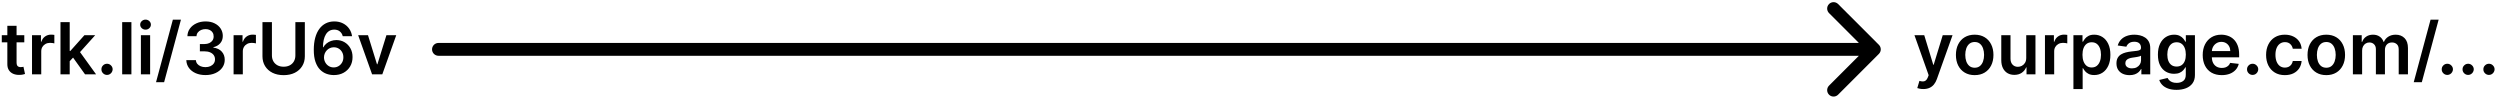 <svg width="975" height="38" viewBox="0 0 975 38" fill="none" xmlns="http://www.w3.org/2000/svg">
<path d="M750.087 34.727C749.596 34.727 749.142 34.688 748.724 34.608C748.313 34.535 747.985 34.449 747.74 34.349L748.575 31.546C749.099 31.698 749.566 31.771 749.977 31.764C750.388 31.758 750.75 31.628 751.061 31.376C751.379 31.131 751.648 30.72 751.866 30.143L752.175 29.318L746.636 13.727H750.455L753.974 25.261H754.134L757.663 13.727H761.491L755.376 30.849C755.091 31.658 754.714 32.351 754.243 32.928C753.772 33.511 753.196 33.955 752.513 34.26C751.837 34.572 751.028 34.727 750.087 34.727ZM770.125 29.298C768.633 29.298 767.341 28.97 766.247 28.314C765.153 27.658 764.305 26.74 763.701 25.56C763.105 24.38 762.806 23.001 762.806 21.423C762.806 19.846 763.105 18.463 763.701 17.277C764.305 16.09 765.153 15.169 766.247 14.513C767.341 13.857 768.633 13.528 770.125 13.528C771.616 13.528 772.909 13.857 774.002 14.513C775.096 15.169 775.941 16.09 776.538 17.277C777.141 18.463 777.443 19.846 777.443 21.423C777.443 23.001 777.141 24.38 776.538 25.56C775.941 26.74 775.096 27.658 774.002 28.314C772.909 28.97 771.616 29.298 770.125 29.298ZM770.145 26.415C770.953 26.415 771.629 26.193 772.173 25.749C772.717 25.298 773.121 24.695 773.386 23.939C773.658 23.183 773.794 22.341 773.794 21.413C773.794 20.479 773.658 19.634 773.386 18.878C773.121 18.116 772.717 17.509 772.173 17.058C771.629 16.608 770.953 16.382 770.145 16.382C769.316 16.382 768.627 16.608 768.076 17.058C767.533 17.509 767.125 18.116 766.853 18.878C766.588 19.634 766.456 20.479 766.456 21.413C766.456 22.341 766.588 23.183 766.853 23.939C767.125 24.695 767.533 25.298 768.076 25.749C768.627 26.193 769.316 26.415 770.145 26.415ZM790.232 22.577V13.727H793.832V29H790.342V26.285H790.183C789.838 27.141 789.271 27.84 788.482 28.384C787.7 28.927 786.736 29.199 785.589 29.199C784.588 29.199 783.703 28.977 782.934 28.533C782.172 28.082 781.575 27.429 781.144 26.574C780.713 25.712 780.498 24.671 780.498 23.452V13.727H784.097V22.895C784.097 23.863 784.362 24.632 784.893 25.202C785.423 25.772 786.119 26.057 786.981 26.057C787.511 26.057 788.025 25.928 788.522 25.669C789.019 25.41 789.427 25.026 789.745 24.516C790.07 23.999 790.232 23.352 790.232 22.577ZM797.533 29V13.727H801.023V16.273H801.182C801.461 15.391 801.938 14.712 802.614 14.234C803.297 13.751 804.076 13.508 804.951 13.508C805.15 13.508 805.372 13.518 805.617 13.538C805.869 13.552 806.078 13.575 806.243 13.608V16.919C806.091 16.866 805.849 16.82 805.517 16.78C805.193 16.733 804.878 16.71 804.573 16.71C803.917 16.71 803.327 16.853 802.803 17.138C802.286 17.416 801.878 17.804 801.58 18.301C801.282 18.798 801.132 19.372 801.132 20.021V29H797.533ZM808.635 34.727V13.727H812.174V16.253H812.383C812.569 15.882 812.831 15.487 813.169 15.07C813.507 14.645 813.964 14.284 814.541 13.986C815.118 13.681 815.853 13.528 816.748 13.528C817.928 13.528 818.992 13.83 819.94 14.433C820.895 15.03 821.65 15.915 822.207 17.088C822.77 18.255 823.052 19.687 823.052 21.384C823.052 23.061 822.777 24.486 822.227 25.659C821.677 26.832 820.928 27.727 819.98 28.344C819.032 28.96 817.958 29.268 816.758 29.268C815.883 29.268 815.157 29.123 814.581 28.831C814.004 28.539 813.54 28.188 813.189 27.777C812.844 27.359 812.575 26.965 812.383 26.594H812.234V34.727H808.635ZM812.164 21.364C812.164 22.351 812.304 23.216 812.582 23.959C812.867 24.701 813.275 25.281 813.805 25.699C814.342 26.11 814.992 26.315 815.754 26.315C816.549 26.315 817.216 26.103 817.752 25.679C818.289 25.248 818.694 24.662 818.966 23.919C819.244 23.17 819.383 22.318 819.383 21.364C819.383 20.416 819.247 19.574 818.975 18.838C818.704 18.102 818.299 17.526 817.762 17.108C817.225 16.69 816.556 16.482 815.754 16.482C814.985 16.482 814.332 16.684 813.795 17.088C813.258 17.492 812.85 18.059 812.572 18.788C812.3 19.517 812.164 20.376 812.164 21.364ZM830.529 29.308C829.562 29.308 828.69 29.136 827.914 28.791C827.145 28.44 826.536 27.923 826.085 27.24C825.641 26.557 825.419 25.715 825.419 24.715C825.419 23.853 825.578 23.14 825.896 22.577C826.214 22.013 826.648 21.562 827.199 21.224C827.749 20.886 828.368 20.631 829.058 20.459C829.754 20.28 830.473 20.151 831.216 20.071C832.11 19.978 832.836 19.895 833.393 19.822C833.95 19.743 834.354 19.624 834.606 19.465C834.865 19.299 834.994 19.044 834.994 18.699V18.639C834.994 17.89 834.772 17.31 834.328 16.899C833.884 16.488 833.244 16.283 832.409 16.283C831.527 16.283 830.828 16.475 830.311 16.859C829.8 17.244 829.456 17.698 829.277 18.222L825.916 17.744C826.181 16.816 826.618 16.041 827.228 15.418C827.838 14.788 828.584 14.317 829.466 14.006C830.347 13.688 831.322 13.528 832.389 13.528C833.125 13.528 833.857 13.615 834.586 13.787C835.315 13.959 835.982 14.244 836.585 14.642C837.188 15.033 837.672 15.567 838.037 16.243C838.408 16.919 838.593 17.764 838.593 18.778V29H835.133V26.902H835.014C834.795 27.326 834.487 27.724 834.089 28.095C833.698 28.46 833.204 28.755 832.608 28.98C832.018 29.199 831.325 29.308 830.529 29.308ZM831.464 26.663C832.187 26.663 832.813 26.521 833.343 26.236C833.874 25.944 834.281 25.56 834.566 25.082C834.858 24.605 835.004 24.085 835.004 23.521V21.722C834.891 21.814 834.699 21.901 834.427 21.98C834.162 22.06 833.864 22.129 833.532 22.189C833.201 22.249 832.873 22.302 832.548 22.348C832.223 22.394 831.941 22.434 831.703 22.467C831.166 22.54 830.685 22.66 830.261 22.825C829.837 22.991 829.502 23.223 829.257 23.521C829.011 23.813 828.889 24.191 828.889 24.655C828.889 25.318 829.131 25.818 829.615 26.156C830.099 26.494 830.715 26.663 831.464 26.663ZM848.855 35.045C847.562 35.045 846.452 34.87 845.524 34.519C844.596 34.174 843.85 33.71 843.287 33.126C842.723 32.543 842.332 31.897 842.113 31.188L845.355 30.402C845.501 30.7 845.713 30.995 845.991 31.287C846.27 31.585 846.644 31.831 847.115 32.023C847.592 32.222 848.192 32.321 848.914 32.321C849.935 32.321 850.78 32.072 851.45 31.575C852.119 31.085 852.454 30.276 852.454 29.149V26.256H852.275C852.09 26.627 851.818 27.008 851.46 27.399C851.109 27.79 850.641 28.118 850.058 28.384C849.481 28.649 848.755 28.781 847.88 28.781C846.707 28.781 845.643 28.506 844.689 27.956C843.741 27.399 842.985 26.57 842.422 25.47C841.865 24.363 841.586 22.978 841.586 21.314C841.586 19.637 841.865 18.222 842.422 17.068C842.985 15.908 843.744 15.03 844.699 14.433C845.653 13.83 846.717 13.528 847.89 13.528C848.785 13.528 849.521 13.681 850.098 13.986C850.681 14.284 851.145 14.645 851.49 15.07C851.834 15.487 852.096 15.882 852.275 16.253H852.474V13.727H856.024V29.249C856.024 30.555 855.712 31.635 855.089 32.49C854.466 33.345 853.614 33.985 852.534 34.409C851.453 34.833 850.227 35.045 848.855 35.045ZM848.885 25.957C849.647 25.957 850.297 25.772 850.833 25.401C851.37 25.029 851.778 24.496 852.056 23.8C852.335 23.104 852.474 22.268 852.474 21.294C852.474 20.333 852.335 19.491 852.056 18.768C851.785 18.046 851.38 17.486 850.843 17.088C850.313 16.684 849.66 16.482 848.885 16.482C848.083 16.482 847.413 16.69 846.876 17.108C846.339 17.526 845.935 18.099 845.663 18.828C845.391 19.551 845.255 20.373 845.255 21.294C845.255 22.229 845.391 23.047 845.663 23.75C845.941 24.446 846.349 24.99 846.886 25.381C847.43 25.765 848.096 25.957 848.885 25.957ZM866.474 29.298C864.943 29.298 863.62 28.98 862.507 28.344C861.4 27.701 860.548 26.793 859.951 25.619C859.355 24.439 859.056 23.051 859.056 21.453C859.056 19.882 859.355 18.503 859.951 17.317C860.555 16.124 861.396 15.195 862.477 14.533C863.557 13.863 864.827 13.528 866.285 13.528C867.226 13.528 868.115 13.681 868.95 13.986C869.792 14.284 870.534 14.748 871.177 15.378C871.827 16.008 872.337 16.81 872.708 17.784C873.08 18.752 873.265 19.905 873.265 21.244V22.348H860.747V19.922H869.815C869.808 19.233 869.659 18.619 869.368 18.082C869.076 17.539 868.668 17.111 868.145 16.8C867.627 16.488 867.024 16.332 866.335 16.332C865.599 16.332 864.953 16.511 864.396 16.869C863.839 17.221 863.405 17.685 863.093 18.261C862.788 18.831 862.633 19.458 862.626 20.141V22.259C862.626 23.147 862.788 23.909 863.113 24.546C863.438 25.175 863.892 25.659 864.475 25.997C865.059 26.329 865.742 26.494 866.524 26.494C867.047 26.494 867.521 26.421 867.946 26.276C868.37 26.123 868.738 25.901 869.049 25.609C869.361 25.318 869.596 24.956 869.755 24.526L873.116 24.903C872.904 25.792 872.5 26.567 871.903 27.23C871.313 27.886 870.557 28.397 869.636 28.761C868.715 29.119 867.661 29.298 866.474 29.298ZM878.528 29.219C877.924 29.219 877.407 29.007 876.977 28.582C876.546 28.158 876.334 27.641 876.34 27.031C876.334 26.435 876.546 25.924 876.977 25.5C877.407 25.076 877.924 24.864 878.528 24.864C879.111 24.864 879.618 25.076 880.049 25.5C880.487 25.924 880.709 26.435 880.715 27.031C880.709 27.436 880.603 27.803 880.397 28.135C880.198 28.466 879.933 28.732 879.602 28.93C879.277 29.123 878.919 29.219 878.528 29.219ZM891.093 29.298C889.569 29.298 888.26 28.963 887.166 28.294C886.079 27.625 885.24 26.7 884.65 25.52C884.067 24.333 883.775 22.968 883.775 21.423C883.775 19.872 884.074 18.503 884.67 17.317C885.267 16.124 886.109 15.195 887.196 14.533C888.289 13.863 889.582 13.528 891.074 13.528C892.313 13.528 893.41 13.757 894.365 14.214C895.326 14.665 896.092 15.305 896.662 16.134C897.232 16.956 897.556 17.917 897.636 19.017H894.196C894.056 18.281 893.725 17.668 893.201 17.178C892.684 16.68 891.992 16.432 891.123 16.432C890.387 16.432 889.741 16.631 889.184 17.028C888.627 17.419 888.193 17.983 887.882 18.719C887.577 19.454 887.424 20.336 887.424 21.364C887.424 22.404 887.577 23.299 887.882 24.048C888.187 24.791 888.614 25.364 889.164 25.768C889.721 26.166 890.374 26.365 891.123 26.365C891.654 26.365 892.127 26.266 892.545 26.067C892.969 25.861 893.324 25.566 893.609 25.182C893.894 24.797 894.09 24.33 894.196 23.78H897.636C897.55 24.86 897.232 25.818 896.681 26.653C896.131 27.482 895.382 28.132 894.434 28.602C893.486 29.066 892.373 29.298 891.093 29.298ZM907.254 29.298C905.762 29.298 904.469 28.97 903.376 28.314C902.282 27.658 901.433 26.74 900.83 25.56C900.234 24.38 899.935 23.001 899.935 21.423C899.935 19.846 900.234 18.463 900.83 17.277C901.433 16.09 902.282 15.169 903.376 14.513C904.469 13.857 905.762 13.528 907.254 13.528C908.745 13.528 910.038 13.857 911.131 14.513C912.225 15.169 913.07 16.09 913.667 17.277C914.27 18.463 914.572 19.846 914.572 21.423C914.572 23.001 914.27 24.38 913.667 25.56C913.07 26.74 912.225 27.658 911.131 28.314C910.038 28.97 908.745 29.298 907.254 29.298ZM907.273 26.415C908.082 26.415 908.758 26.193 909.302 25.749C909.845 25.298 910.25 24.695 910.515 23.939C910.787 23.183 910.923 22.341 910.923 21.413C910.923 20.479 910.787 19.634 910.515 18.878C910.25 18.116 909.845 17.509 909.302 17.058C908.758 16.608 908.082 16.382 907.273 16.382C906.445 16.382 905.755 16.608 905.205 17.058C904.662 17.509 904.254 18.116 903.982 18.878C903.717 19.634 903.585 20.479 903.585 21.413C903.585 22.341 903.717 23.183 903.982 23.939C904.254 24.695 904.662 25.298 905.205 25.749C905.755 26.193 906.445 26.415 907.273 26.415ZM917.627 29V13.727H921.067V16.322H921.246C921.564 15.447 922.091 14.765 922.827 14.274C923.563 13.777 924.441 13.528 925.462 13.528C926.496 13.528 927.368 13.78 928.077 14.284C928.793 14.781 929.297 15.461 929.588 16.322H929.748C930.086 15.474 930.656 14.798 931.458 14.294C932.266 13.784 933.224 13.528 934.331 13.528C935.737 13.528 936.883 13.973 937.772 14.861C938.66 15.749 939.104 17.045 939.104 18.749V29H935.495V19.305C935.495 18.358 935.243 17.665 934.739 17.227C934.235 16.783 933.619 16.561 932.89 16.561C932.021 16.561 931.342 16.833 930.851 17.376C930.367 17.913 930.125 18.613 930.125 19.474V29H926.596V19.156C926.596 18.367 926.357 17.738 925.88 17.267C925.409 16.796 924.792 16.561 924.03 16.561C923.513 16.561 923.042 16.694 922.618 16.959C922.194 17.217 921.856 17.585 921.604 18.062C921.352 18.533 921.226 19.083 921.226 19.713V29H917.627ZM951.068 7.682L944.506 32.062H941.354L947.916 7.682H951.068ZM954.461 29.219C953.858 29.219 953.341 29.007 952.91 28.582C952.479 28.158 952.267 27.641 952.274 27.031C952.267 26.435 952.479 25.924 952.91 25.5C953.341 25.076 953.858 24.864 954.461 24.864C955.045 24.864 955.552 25.076 955.983 25.5C956.42 25.924 956.642 26.435 956.649 27.031C956.642 27.436 956.536 27.803 956.331 28.135C956.132 28.466 955.867 28.732 955.535 28.93C955.21 29.123 954.852 29.219 954.461 29.219ZM962.582 29.219C961.979 29.219 961.462 29.007 961.031 28.582C960.6 28.158 960.388 27.641 960.395 27.031C960.388 26.435 960.6 25.924 961.031 25.5C961.462 25.076 961.979 24.864 962.582 24.864C963.166 24.864 963.673 25.076 964.104 25.5C964.541 25.924 964.763 26.435 964.77 27.031C964.763 27.436 964.657 27.803 964.452 28.135C964.253 28.466 963.988 28.732 963.656 28.93C963.331 29.123 962.973 29.219 962.582 29.219ZM970.703 29.219C970.1 29.219 969.583 29.007 969.152 28.582C968.721 28.158 968.509 27.641 968.516 27.031C968.509 26.435 968.721 25.924 969.152 25.5C969.583 25.076 970.1 24.864 970.703 24.864C971.287 24.864 971.794 25.076 972.225 25.5C972.662 25.924 972.884 26.435 972.891 27.031C972.884 27.436 972.778 27.803 972.573 28.135C972.374 28.466 972.109 28.732 971.777 28.93C971.453 29.123 971.095 29.219 970.703 29.219Z" fill="black"/>
<path d="M171 16.75C169.619 16.75 168.5 17.869 168.5 19.25C168.5 20.631 169.619 21.75 171 21.75V16.75ZM732.768 21.018C733.745 20.041 733.745 18.459 732.768 17.482L716.858 1.572C715.882 0.596 714.299 0.596 713.323 1.572C712.347 2.549 712.347 4.132 713.323 5.108L727.465 19.25L713.323 33.392C712.347 34.368 712.347 35.951 713.323 36.928C714.299 37.904 715.882 37.904 716.858 36.928L732.768 21.018ZM171 21.75H731.001V16.75H171V21.75Z" fill="black"/>
<path d="M9.476 13.727V16.511H0.696V13.727H9.476ZM2.864 10.068H6.463V24.406C6.463 24.89 6.536 25.261 6.682 25.52C6.834 25.772 7.033 25.944 7.278 26.037C7.524 26.13 7.795 26.176 8.094 26.176C8.319 26.176 8.525 26.16 8.71 26.126C8.902 26.093 9.048 26.063 9.148 26.037L9.754 28.851C9.562 28.917 9.287 28.99 8.929 29.07C8.578 29.149 8.147 29.195 7.636 29.209C6.735 29.235 5.923 29.099 5.2 28.801C4.478 28.496 3.904 28.026 3.48 27.389C3.062 26.753 2.857 25.957 2.864 25.003V10.068ZM12.486 29V13.727H15.976V16.273H16.135C16.414 15.391 16.891 14.712 17.567 14.234C18.25 13.751 19.029 13.508 19.904 13.508C20.103 13.508 20.325 13.518 20.57 13.538C20.822 13.552 21.031 13.575 21.196 13.608V16.919C21.044 16.866 20.802 16.82 20.471 16.78C20.146 16.733 19.831 16.71 19.526 16.71C18.87 16.71 18.28 16.853 17.756 17.138C17.239 17.416 16.831 17.804 16.533 18.301C16.235 18.798 16.086 19.372 16.086 20.021V29H12.486ZM26.869 24.207L26.859 19.862H27.436L32.924 13.727H37.13L30.379 21.244H29.633L26.869 24.207ZM23.588 29V8.636H27.187V29H23.588ZM33.173 29L28.201 22.05L30.628 19.514L37.478 29H33.173ZM41.746 29.219C41.143 29.219 40.626 29.007 40.195 28.582C39.764 28.158 39.552 27.641 39.559 27.031C39.552 26.435 39.764 25.924 40.195 25.5C40.626 25.076 41.143 24.864 41.746 24.864C42.33 24.864 42.837 25.076 43.268 25.5C43.705 25.924 43.927 26.435 43.934 27.031C43.927 27.436 43.821 27.803 43.616 28.135C43.417 28.466 43.152 28.732 42.82 28.93C42.495 29.123 42.138 29.219 41.746 29.219ZM51.25 8.636V29H47.65V8.636H51.25ZM54.951 29V13.727H58.55V29H54.951ZM56.761 11.56C56.191 11.56 55.7 11.371 55.289 10.993C54.878 10.608 54.673 10.148 54.673 9.611C54.673 9.067 54.878 8.607 55.289 8.229C55.7 7.844 56.191 7.652 56.761 7.652C57.337 7.652 57.828 7.844 58.232 8.229C58.643 8.607 58.849 9.067 58.849 9.611C58.849 10.148 58.643 10.608 58.232 10.993C57.828 11.371 57.337 11.56 56.761 11.56ZM70.564 7.682L64.002 32.062H60.85L67.412 7.682H70.564ZM80.13 29.278C78.698 29.278 77.425 29.033 76.311 28.543C75.204 28.052 74.329 27.369 73.686 26.494C73.043 25.619 72.702 24.608 72.662 23.462H76.401C76.434 24.012 76.616 24.492 76.948 24.903C77.279 25.308 77.72 25.623 78.27 25.848C78.82 26.073 79.437 26.186 80.12 26.186C80.849 26.186 81.495 26.06 82.059 25.808C82.622 25.55 83.063 25.192 83.381 24.734C83.699 24.277 83.855 23.75 83.848 23.153C83.855 22.537 83.696 21.993 83.371 21.523C83.046 21.052 82.576 20.684 81.959 20.419C81.349 20.154 80.614 20.021 79.752 20.021H77.952V17.178H79.752C80.461 17.178 81.081 17.055 81.611 16.81C82.148 16.564 82.569 16.22 82.874 15.776C83.179 15.325 83.328 14.805 83.321 14.214C83.328 13.638 83.199 13.137 82.934 12.713C82.675 12.282 82.307 11.947 81.83 11.709C81.359 11.47 80.806 11.351 80.169 11.351C79.546 11.351 78.97 11.463 78.439 11.689C77.909 11.914 77.481 12.236 77.157 12.653C76.832 13.064 76.659 13.555 76.64 14.125H73.09C73.116 12.985 73.445 11.984 74.074 11.122C74.711 10.254 75.559 9.578 76.62 9.094C77.68 8.603 78.87 8.358 80.189 8.358C81.548 8.358 82.728 8.613 83.729 9.124C84.737 9.627 85.516 10.307 86.066 11.162C86.616 12.017 86.891 12.962 86.891 13.996C86.898 15.143 86.559 16.104 85.877 16.879C85.201 17.655 84.312 18.162 83.212 18.401V18.56C84.644 18.759 85.741 19.289 86.503 20.151C87.272 21.006 87.653 22.07 87.647 23.342C87.647 24.483 87.322 25.503 86.672 26.405C86.029 27.3 85.141 28.002 84.007 28.513C82.881 29.023 81.588 29.278 80.13 29.278ZM91.099 29V13.727H94.59V16.273H94.749C95.027 15.391 95.504 14.712 96.18 14.234C96.863 13.751 97.642 13.508 98.517 13.508C98.716 13.508 98.938 13.518 99.183 13.538C99.435 13.552 99.644 13.575 99.81 13.608V16.919C99.657 16.866 99.415 16.82 99.084 16.78C98.759 16.733 98.444 16.71 98.139 16.71C97.483 16.71 96.893 16.853 96.369 17.138C95.852 17.416 95.445 17.804 95.146 18.301C94.848 18.798 94.699 19.372 94.699 20.021V29H91.099ZM115.197 8.636H118.886V21.94C118.886 23.399 118.541 24.681 117.852 25.788C117.169 26.895 116.208 27.76 114.968 28.384C113.728 29 112.28 29.308 110.623 29.308C108.959 29.308 107.507 29 106.268 28.384C105.028 27.76 104.067 26.895 103.384 25.788C102.701 24.681 102.36 23.399 102.36 21.94V8.636H106.049V21.632C106.049 22.481 106.235 23.236 106.606 23.899C106.984 24.562 107.514 25.082 108.197 25.46C108.879 25.831 109.688 26.017 110.623 26.017C111.558 26.017 112.366 25.831 113.049 25.46C113.738 25.082 114.269 24.562 114.64 23.899C115.011 23.236 115.197 22.481 115.197 21.632V8.636ZM130.154 29.278C129.179 29.272 128.228 29.103 127.3 28.771C126.372 28.433 125.537 27.886 124.794 27.131C124.052 26.368 123.462 25.358 123.025 24.098C122.587 22.832 122.372 21.264 122.378 19.395C122.378 17.651 122.564 16.097 122.935 14.732C123.306 13.366 123.84 12.213 124.536 11.271C125.232 10.323 126.07 9.601 127.051 9.104C128.039 8.607 129.143 8.358 130.363 8.358C131.642 8.358 132.775 8.61 133.763 9.114C134.757 9.617 135.56 10.307 136.169 11.182C136.779 12.05 137.157 13.031 137.303 14.125H133.674C133.488 13.343 133.107 12.72 132.53 12.256C131.96 11.785 131.238 11.55 130.363 11.55C128.951 11.55 127.864 12.163 127.101 13.389C126.346 14.616 125.964 16.299 125.958 18.44H126.097C126.422 17.857 126.843 17.357 127.36 16.939C127.877 16.521 128.46 16.2 129.11 15.974C129.766 15.742 130.459 15.626 131.188 15.626C132.381 15.626 133.452 15.912 134.4 16.482C135.354 17.052 136.11 17.837 136.667 18.838C137.223 19.832 137.498 20.973 137.492 22.259C137.498 23.598 137.194 24.801 136.577 25.868C135.961 26.928 135.102 27.764 134.002 28.374C132.901 28.983 131.619 29.285 130.154 29.278ZM130.134 26.296C130.856 26.296 131.503 26.12 132.073 25.768C132.643 25.417 133.094 24.943 133.425 24.347C133.757 23.75 133.919 23.081 133.912 22.338C133.919 21.609 133.76 20.949 133.435 20.359C133.117 19.769 132.676 19.302 132.113 18.957C131.549 18.613 130.906 18.44 130.184 18.44C129.647 18.44 129.146 18.543 128.682 18.749C128.218 18.954 127.814 19.239 127.469 19.604C127.124 19.962 126.853 20.379 126.654 20.857C126.462 21.327 126.362 21.831 126.355 22.368C126.362 23.077 126.528 23.73 126.853 24.327C127.177 24.923 127.625 25.401 128.195 25.759C128.765 26.116 129.411 26.296 130.134 26.296ZM154.534 13.727L149.096 29H145.118L139.679 13.727H143.517L147.027 25.072H147.186L150.706 13.727H154.534Z" fill="black"/>
</svg>
